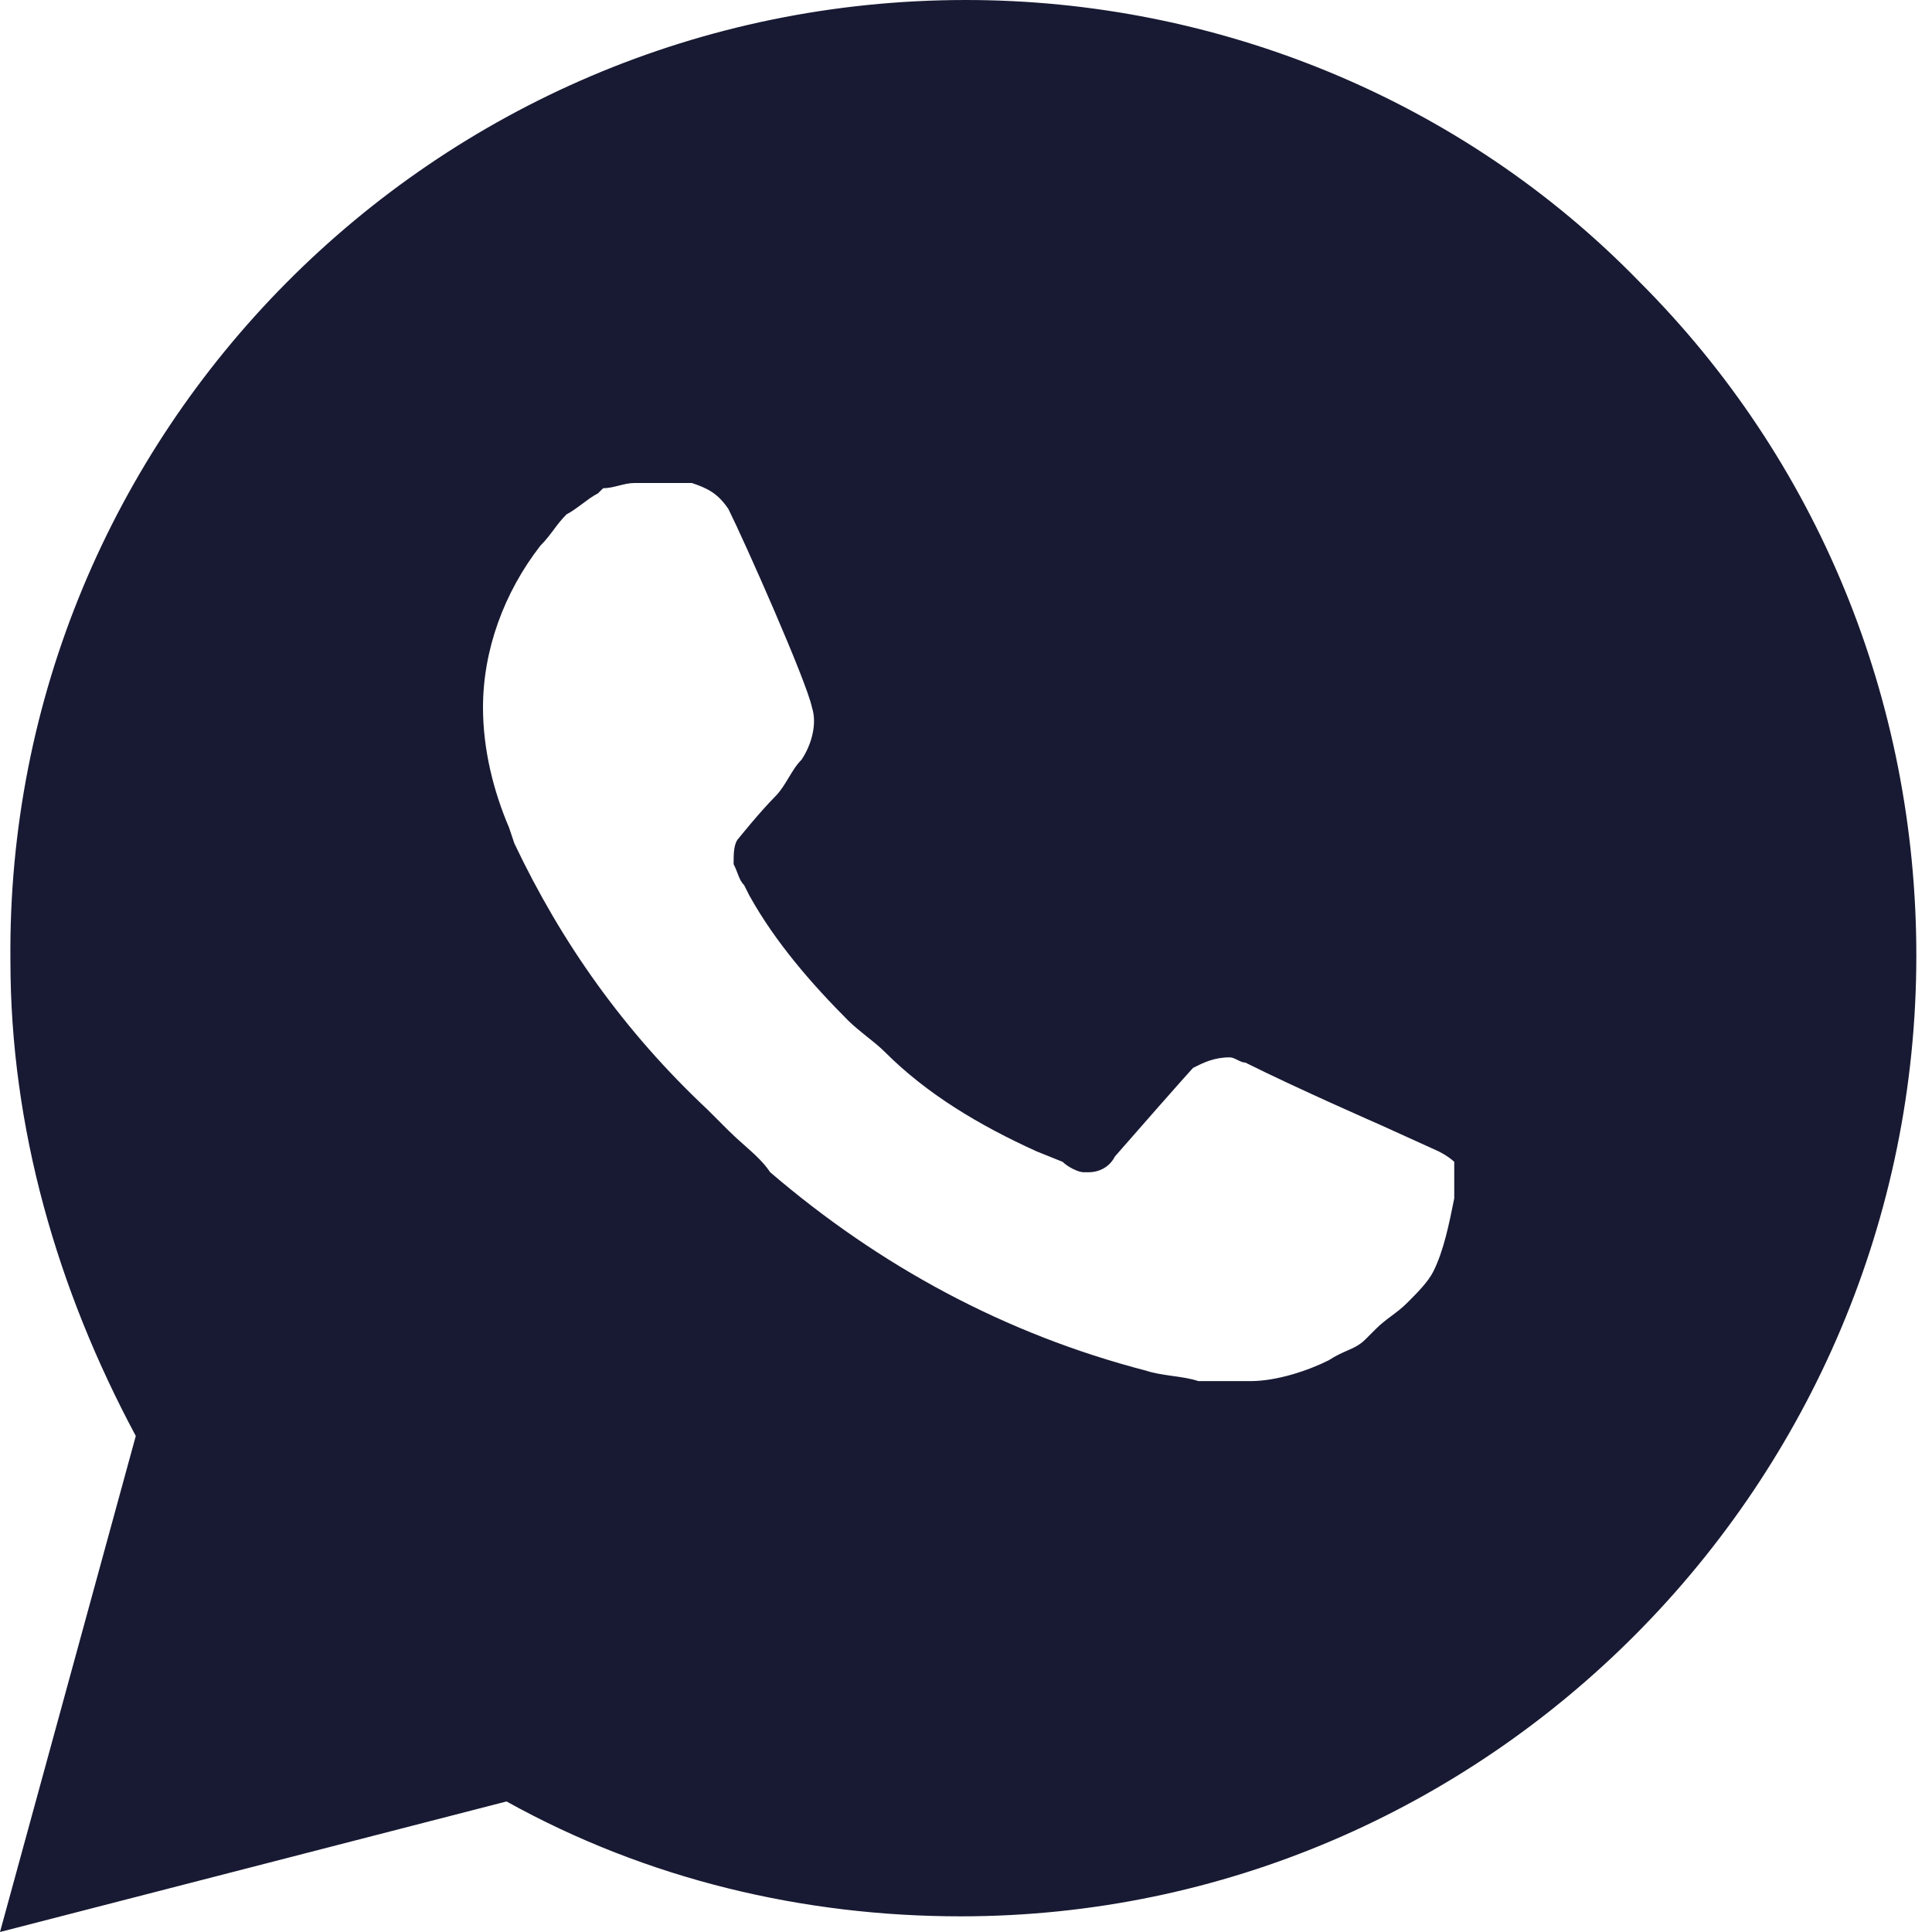 <?xml version="1.0" encoding="UTF-8"?> <svg xmlns="http://www.w3.org/2000/svg" width="28" height="28" viewBox="0 0 28 28" fill="none"> <path fill-rule="evenodd" clip-rule="evenodd" d="M14 0C17.632 0 21.189 1.438 23.762 4.086C26.335 6.659 27.773 10.14 27.773 13.849C27.773 21.492 21.568 27.773 13.924 27.773C11.654 27.773 9.384 27.243 7.341 26.108L0 28L1.968 20.811C0.832 18.692 0.151 16.346 0.151 13.924C0.076 6.281 6.281 0 14 0ZM20.016 16.308L20.849 16.686C21 16.762 21.076 16.838 21.076 16.838V17.368C21 17.746 20.924 18.124 20.773 18.427C20.697 18.578 20.546 18.73 20.395 18.881L20.395 18.881C20.319 18.957 20.243 19.014 20.168 19.07C20.092 19.127 20.016 19.184 19.941 19.259L19.789 19.411C19.704 19.496 19.619 19.533 19.521 19.576C19.444 19.61 19.359 19.647 19.259 19.713C18.957 19.865 18.503 20.016 18.124 20.016H17.368C17.254 19.978 17.122 19.959 16.989 19.941C16.857 19.922 16.724 19.903 16.611 19.865C14.568 19.335 12.751 18.351 11.162 16.989C11.063 16.841 10.932 16.725 10.79 16.599C10.714 16.532 10.636 16.462 10.557 16.384L10.254 16.081C9.043 14.946 8.135 13.659 7.454 12.222L7.378 11.995C7.151 11.465 7 10.86 7 10.254C7 9.422 7.303 8.589 7.832 7.908C7.908 7.832 7.965 7.757 8.022 7.681C8.078 7.605 8.135 7.53 8.211 7.454C8.286 7.416 8.362 7.359 8.438 7.303C8.514 7.246 8.589 7.189 8.665 7.151L8.741 7.076C8.816 7.076 8.892 7.057 8.968 7.038C9.043 7.019 9.119 7 9.195 7H9.8H10.027C10.254 7.076 10.405 7.151 10.557 7.378C10.784 7.832 11.692 9.876 11.768 10.254C11.843 10.481 11.768 10.784 11.616 11.011C11.54 11.086 11.484 11.181 11.427 11.276C11.37 11.37 11.313 11.465 11.238 11.54C11.011 11.768 10.708 12.146 10.708 12.146C10.632 12.222 10.632 12.373 10.632 12.524C10.661 12.582 10.679 12.629 10.694 12.669C10.719 12.733 10.737 12.78 10.784 12.827L10.86 12.978C11.238 13.659 11.768 14.265 12.297 14.795C12.373 14.87 12.468 14.946 12.562 15.022C12.657 15.097 12.751 15.173 12.827 15.249C13.432 15.854 14.189 16.308 15.022 16.686L15.4 16.838C15.476 16.913 15.627 16.989 15.703 16.989H15.778C15.93 16.989 16.081 16.913 16.157 16.762C17.216 15.551 17.292 15.476 17.292 15.476C17.443 15.4 17.595 15.324 17.822 15.324C17.86 15.324 17.897 15.343 17.935 15.362C17.973 15.381 18.011 15.4 18.049 15.4C18.805 15.778 20.016 16.308 20.016 16.308Z" fill="#181A33"></path> </svg> 